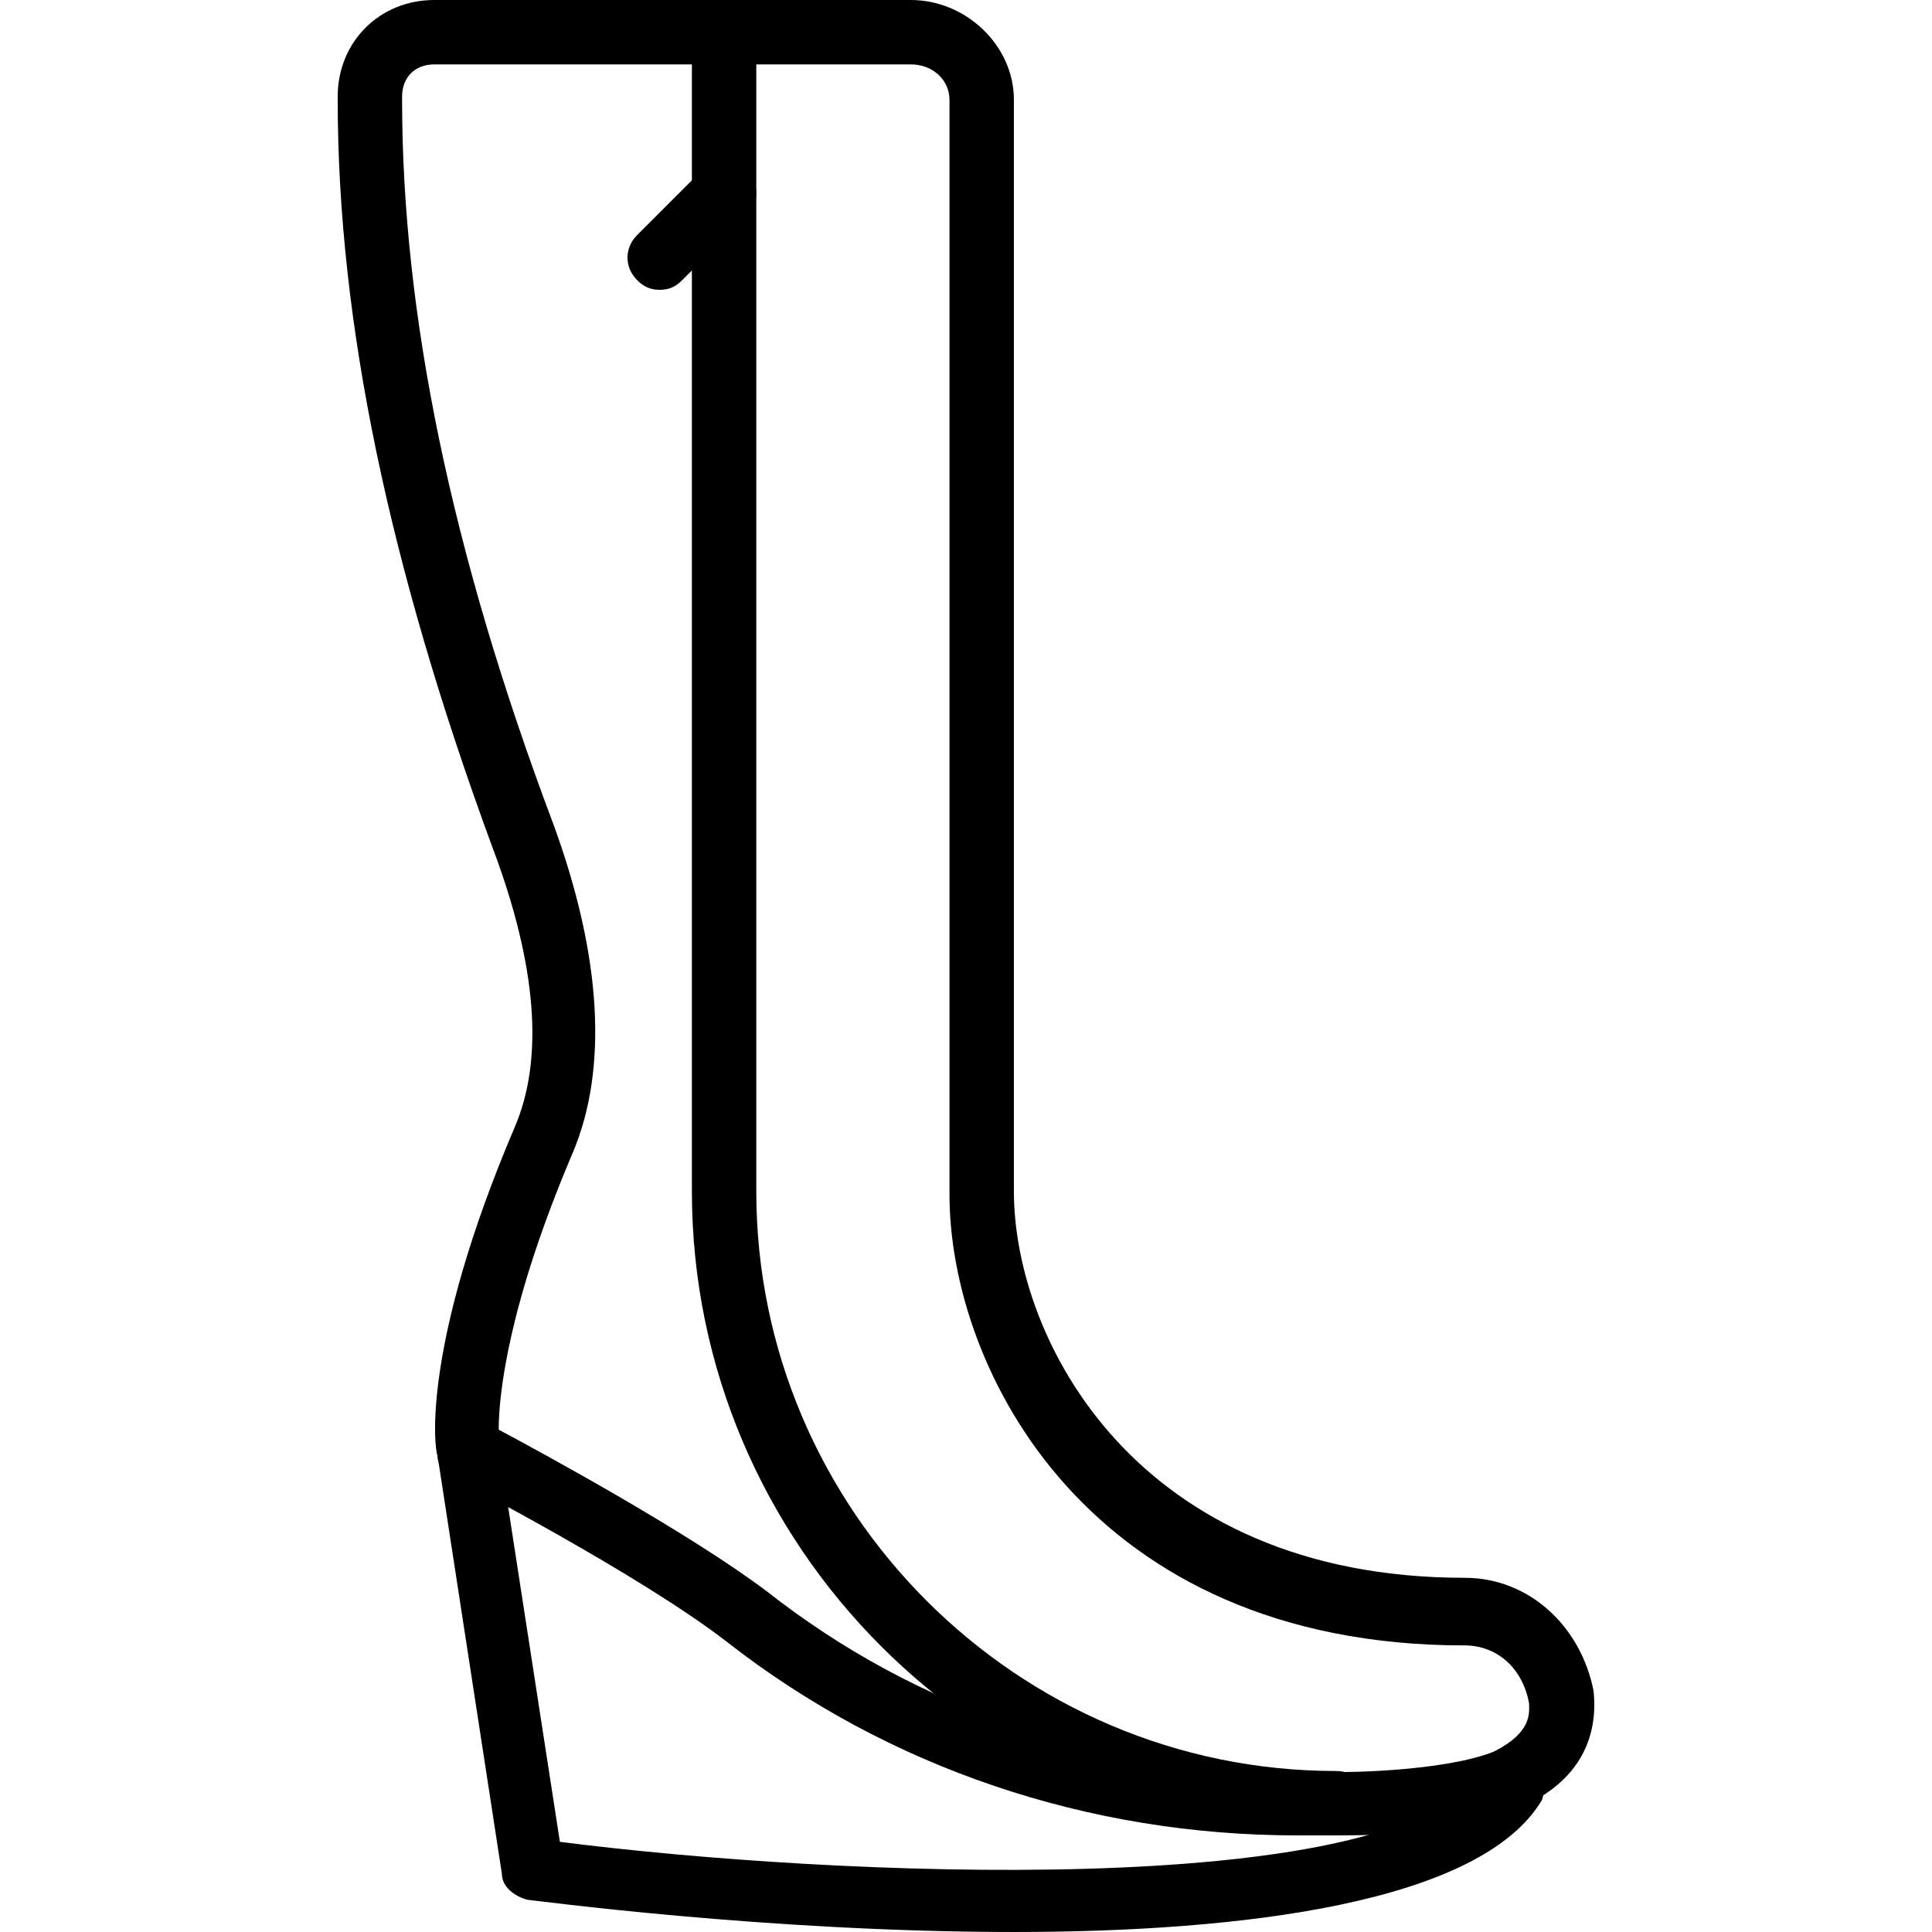 <?xml version="1.0" encoding="iso-8859-1"?>
<!-- Uploaded to: SVG Repo, www.svgrepo.com, Generator: SVG Repo Mixer Tools -->
<svg fill="#000000" height="800px" width="800px" version="1.1" id="Layer_1" xmlns="http://www.w3.org/2000/svg" xmlns:xlink="http://www.w3.org/1999/xlink" 
	 viewBox="0 0 512 512" xml:space="preserve">
<g>
	<g>
		<path d="M197.866,45.227c-3.413-3.413-8.533-3.413-11.947,0l-17.067,17.067c-3.413,3.413-3.413,8.533,0,11.947
			c1.707,1.707,3.413,2.56,5.973,2.56s4.267-0.853,5.973-2.56l17.067-17.067C201.28,53.76,201.28,48.64,197.866,45.227z"/>
	</g>
</g>
<g>
	<g>
		<path d="M422.293,448c-3.413-17.067-17.067-29.867-34.133-29.867c-87.04,0-119.467-63.147-119.467-102.4V26.453
			c0-14.507-12.8-26.453-27.307-26.453H115.093c-14.507,0-25.6,11.093-25.6,25.6v0.853c0,58.88,13.653,123.733,40.96,197.973
			c11.947,31.573,13.653,56.32,5.973,74.24c-24.747,58.027-21.333,85.333-20.48,87.04c0,2.56,1.707,5.12,4.267,5.973
			c0,0,49.493,25.6,72.533,43.52c42.667,33.28,95.573,51.2,151.04,51.2c0.853,0,0.853,0,1.707,0c0.853,0,4.267,0,9.387,0
			c12.8,0,34.133-0.853,48.64-7.68C422.293,470.187,423.146,455.68,422.293,448z M395.84,464.213
			c-12.8,5.12-40.107,5.973-50.347,5.12c-0.853,0-0.853,0-1.707,0c-52.053,0-100.693-16.213-140.8-47.787
			c-20.48-15.36-58.027-35.84-70.827-42.667c0-9.387,2.56-33.28,19.627-73.387c9.387-22.187,7.68-52.053-5.12-87.04
			c-27.307-72.533-40.107-135.68-40.107-192V25.6c0-5.12,3.413-8.533,8.533-8.533h126.293c5.973,0,10.24,4.267,10.24,9.387v290.133
			c0,46.08,36.693,119.467,136.533,119.467c8.533,0,15.36,5.973,17.067,15.36C405.226,453.973,406.08,459.093,395.84,464.213z"/>
	</g>
</g>
<g>
	<g>
		<path d="M408.64,469.333c-0.853-2.56-3.413-4.267-5.973-5.12c-1.707,0-4.267,0-5.973,0.853h-0.853
			c-2.56,0.853-4.267,3.413-5.12,5.973c-24.747,32.427-168.96,26.453-242.347,17.067l-16.213-104.96c0-4.267-5.12-7.68-9.387-6.827
			c-4.267,0-7.68,5.12-6.827,9.387l17.067,110.933c0,3.413,3.413,5.973,6.827,6.827c0.853,0,63.147,8.533,128.853,8.533
			c60.587,0,123.733-7.68,139.947-34.987C409.493,474.453,409.493,471.893,408.64,469.333z"/>
	</g>
</g>
<g>
	<g>
		<path d="M354.026,469.333c-84.48,0-153.6-69.12-153.6-153.6V8.533c0-5.12-3.413-8.533-8.533-8.533s-8.533,3.413-8.533,8.533v307.2
			c0,93.867,76.8,170.667,170.667,170.667c5.12,0,8.533-3.413,8.533-8.533S359.146,469.333,354.026,469.333z"/>
	</g>
</g>
</svg>